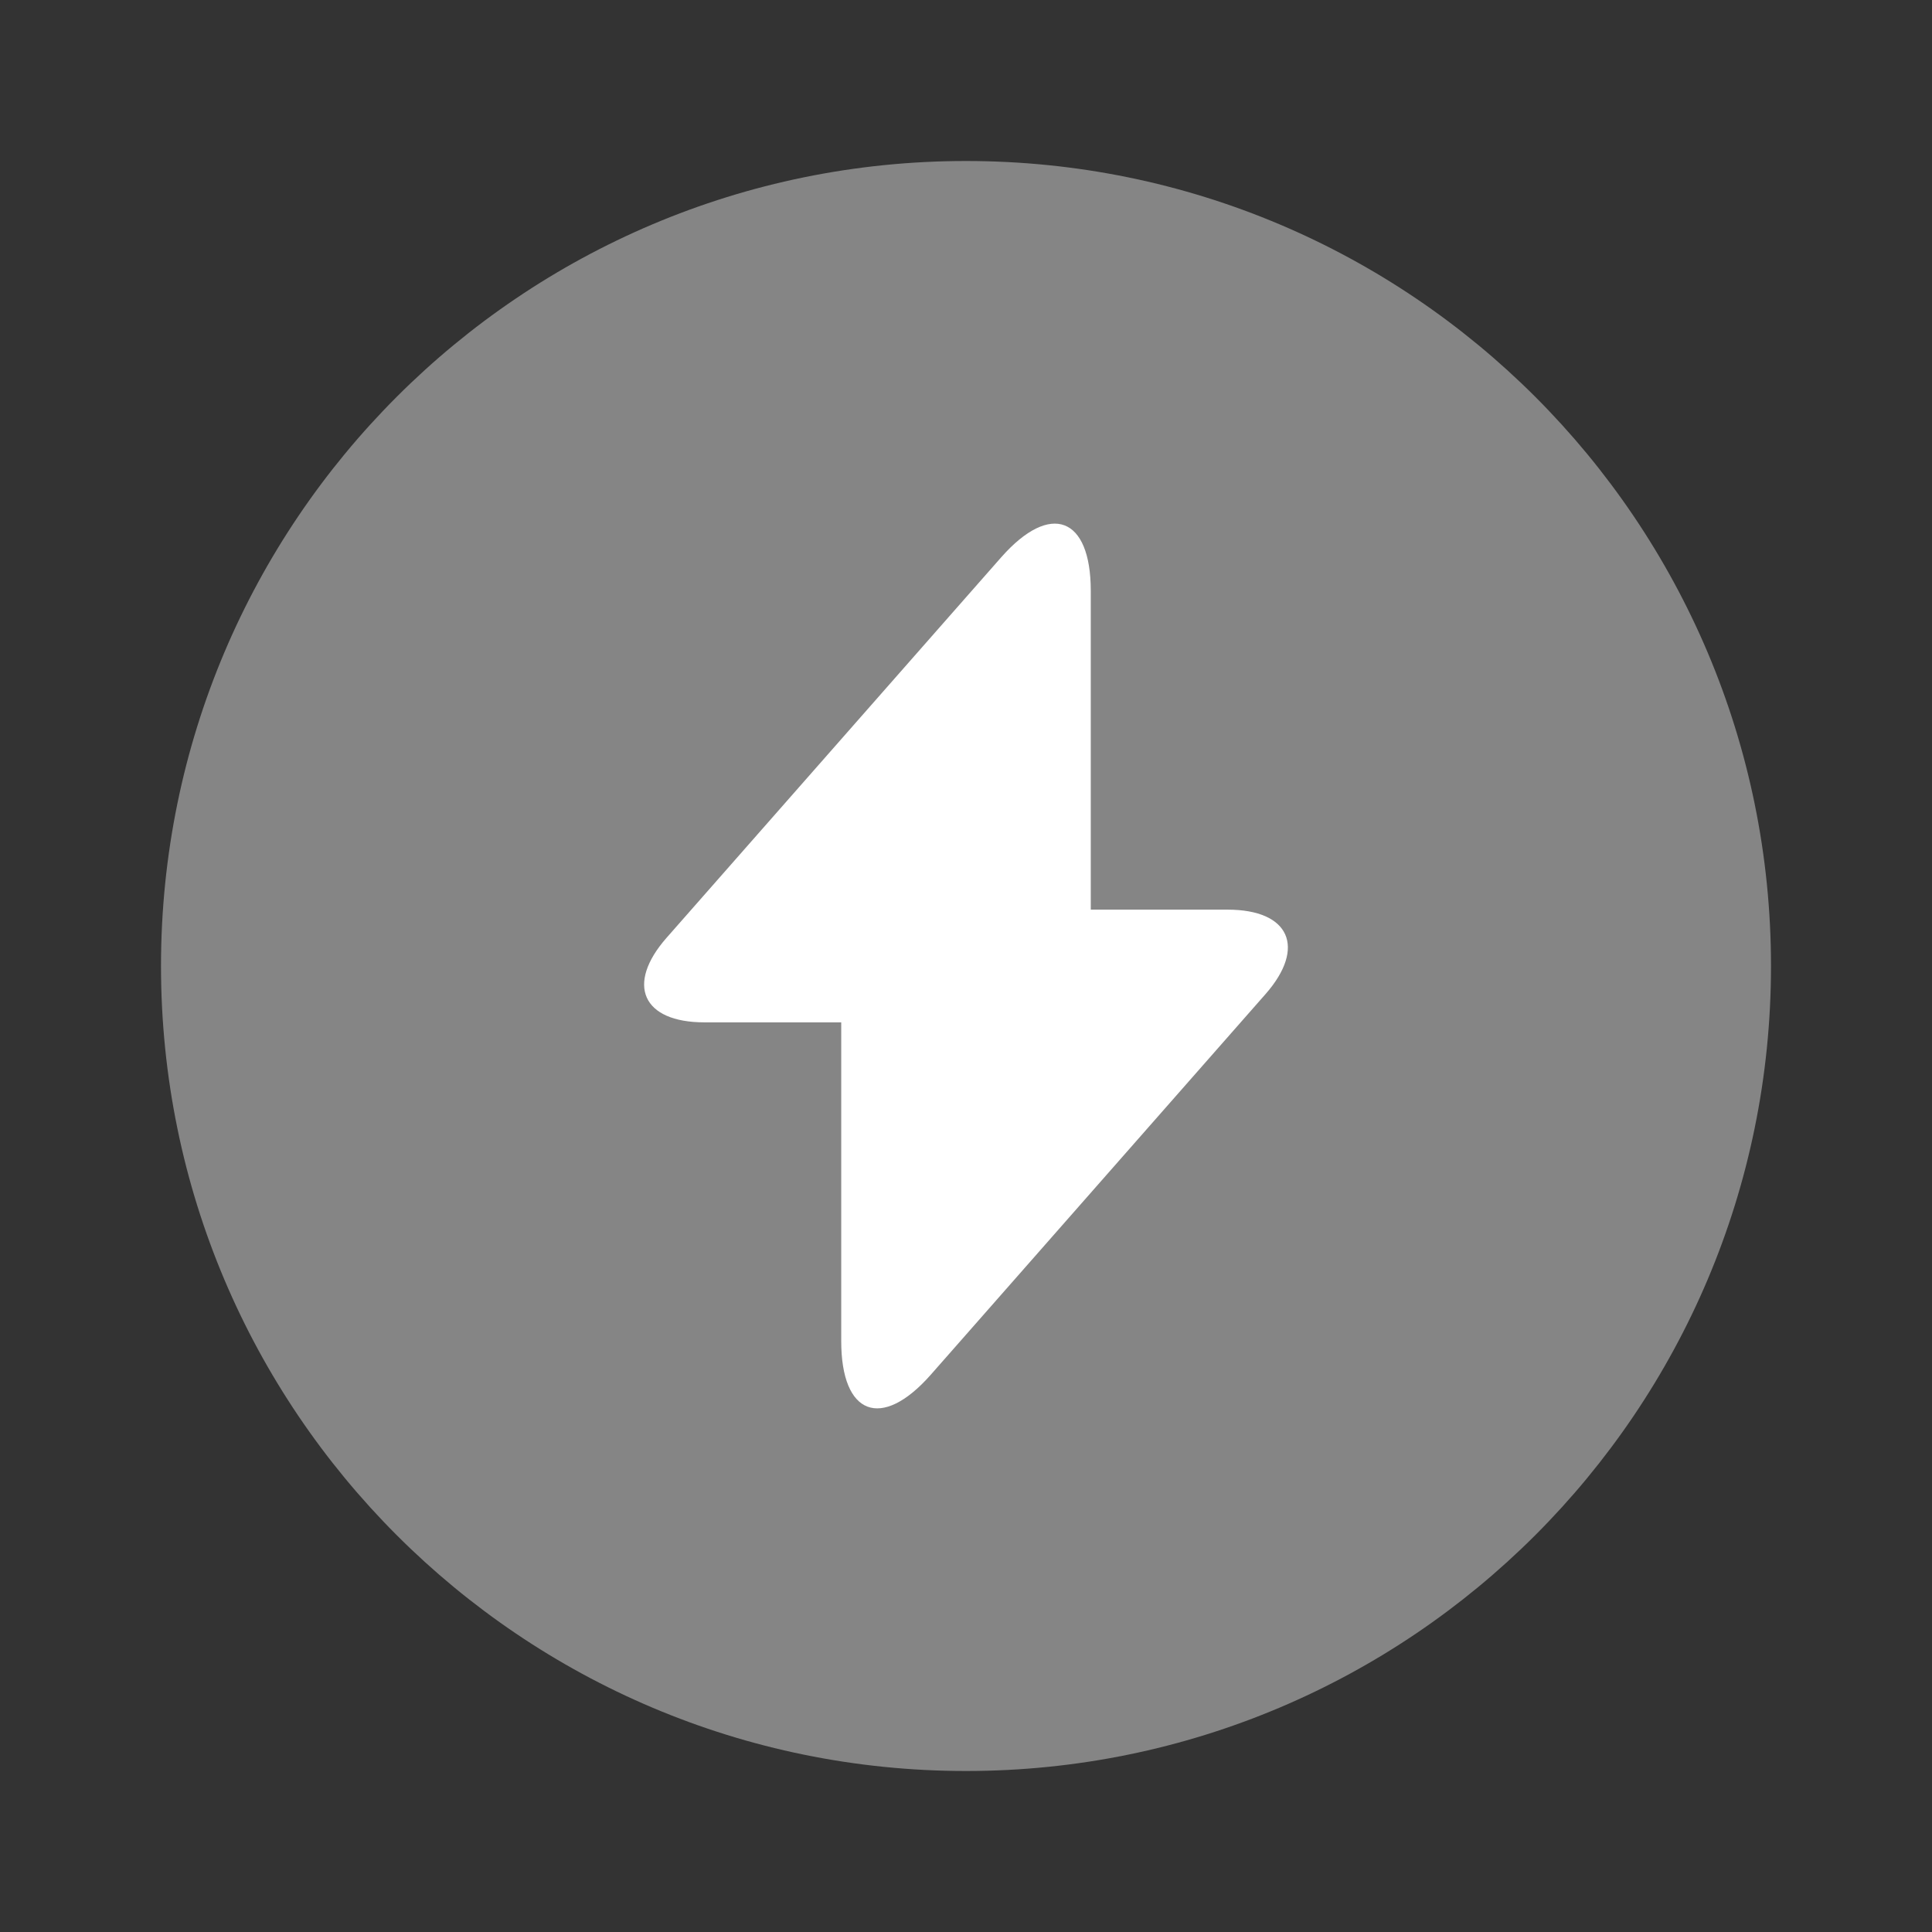 <?xml version="1.0"?>
<svg xmlns="http://www.w3.org/2000/svg" width="48" height="48" viewBox="0 0 48 48" fill="none">
<rect x="0" y="0" width="48" height="48" fill="#333333" stroke="none"/>
<path opacity="0.4" d="M24 44C35.046 44 44 35.046 44 24C44 12.954 35.046 4 24 4C12.954 4 4 12.954 4 24C4 35.046 12.954 44 24 44Z" fill="white"/>
<path d="M30.5 22.6H27.1V14.68C27.1 12.84 26.1 12.46 24.88 13.84L24 14.84L16.56 23.3C15.54 24.46 15.96 25.4 17.5 25.4H20.9V33.32C20.9 35.16 21.9 35.54 23.12 34.16L24 33.16L31.44 24.7C32.46 23.54 32.04 22.6 30.5 22.6Z" fill="white"/>
</svg>
